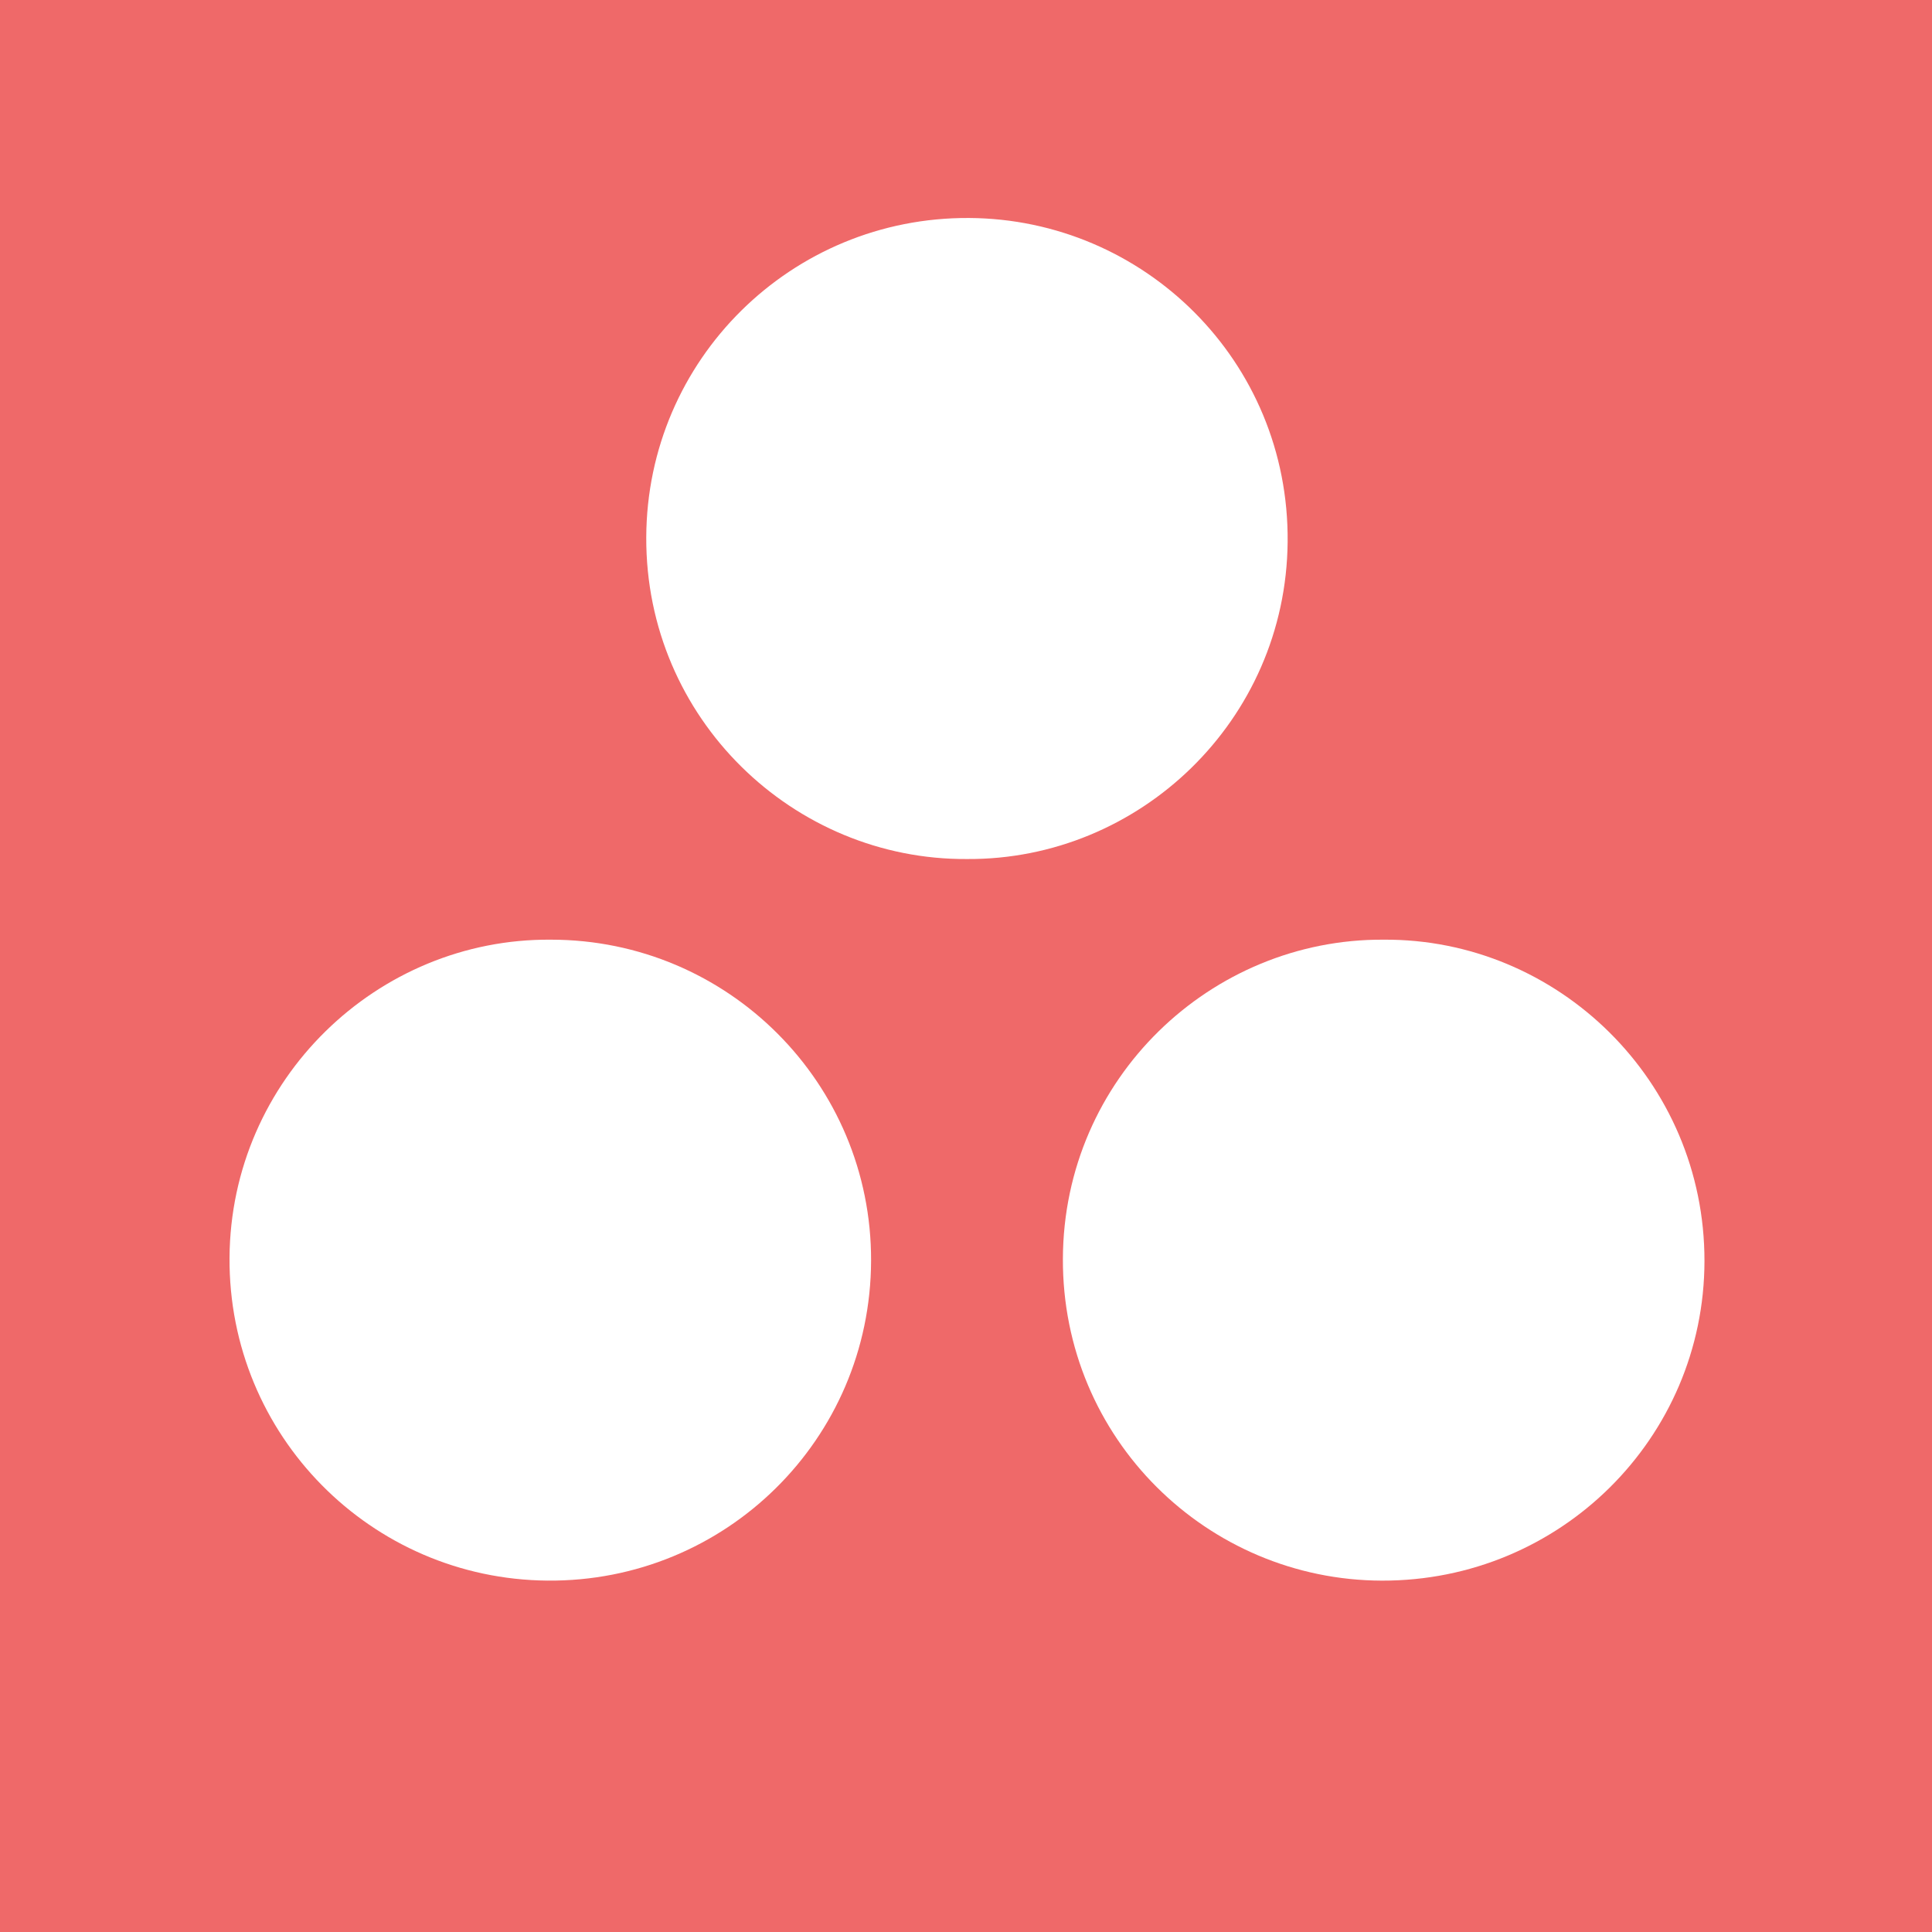 <?xml version="1.0" encoding="utf-8"?>
<!-- Generator: Adobe Illustrator 17.0.0, SVG Export Plug-In . SVG Version: 6.00 Build 0)  -->
<!DOCTYPE svg PUBLIC "-//W3C//DTD SVG 1.1//EN" "http://www.w3.org/Graphics/SVG/1.1/DTD/svg11.dtd">
<svg version="1.1" id="Layer_1" xmlns="http://www.w3.org/2000/svg" xmlns:xlink="http://www.w3.org/1999/xlink" x="0px" y="0px"
	 width="200px" height="200px" viewBox="0 0 200 200" enable-background="new 0 0 200 200" xml:space="preserve">
<rect fill="#EF6969" width="200" height="200"/>
<g>
	<path fill="#FFFFFF" d="M143.212,97.275c18.043-0.131,33.265,14.629,33.234,33.281c-0.03,18.302-14.941,33.125-33.406,33.071
		c-18.051-0.053-33.084-14.682-33.01-33.329C110.104,111.626,125.369,97.174,143.212,97.275z"/>
	<path fill="#FFFFFF" d="M100.104,88.927C82.154,89.045,66.83,74.408,66.9,55.623c0.069-18.406,15.038-33.158,33.41-33.057
		c18.092,0.099,33.163,14.793,32.986,33.54C133.122,74.602,117.943,89.039,100.104,88.927z"/>
	<path fill="#FFFFFF" d="M57.031,97.275c18.331,0,33.204,14.871,33.143,33.246c-0.062,18.485-15.081,33.253-33.492,33.103
		c-18.266-0.149-33.037-15.027-32.922-33.426C23.876,111.76,39.041,97.125,57.031,97.275z"/>
</g>
</svg>
